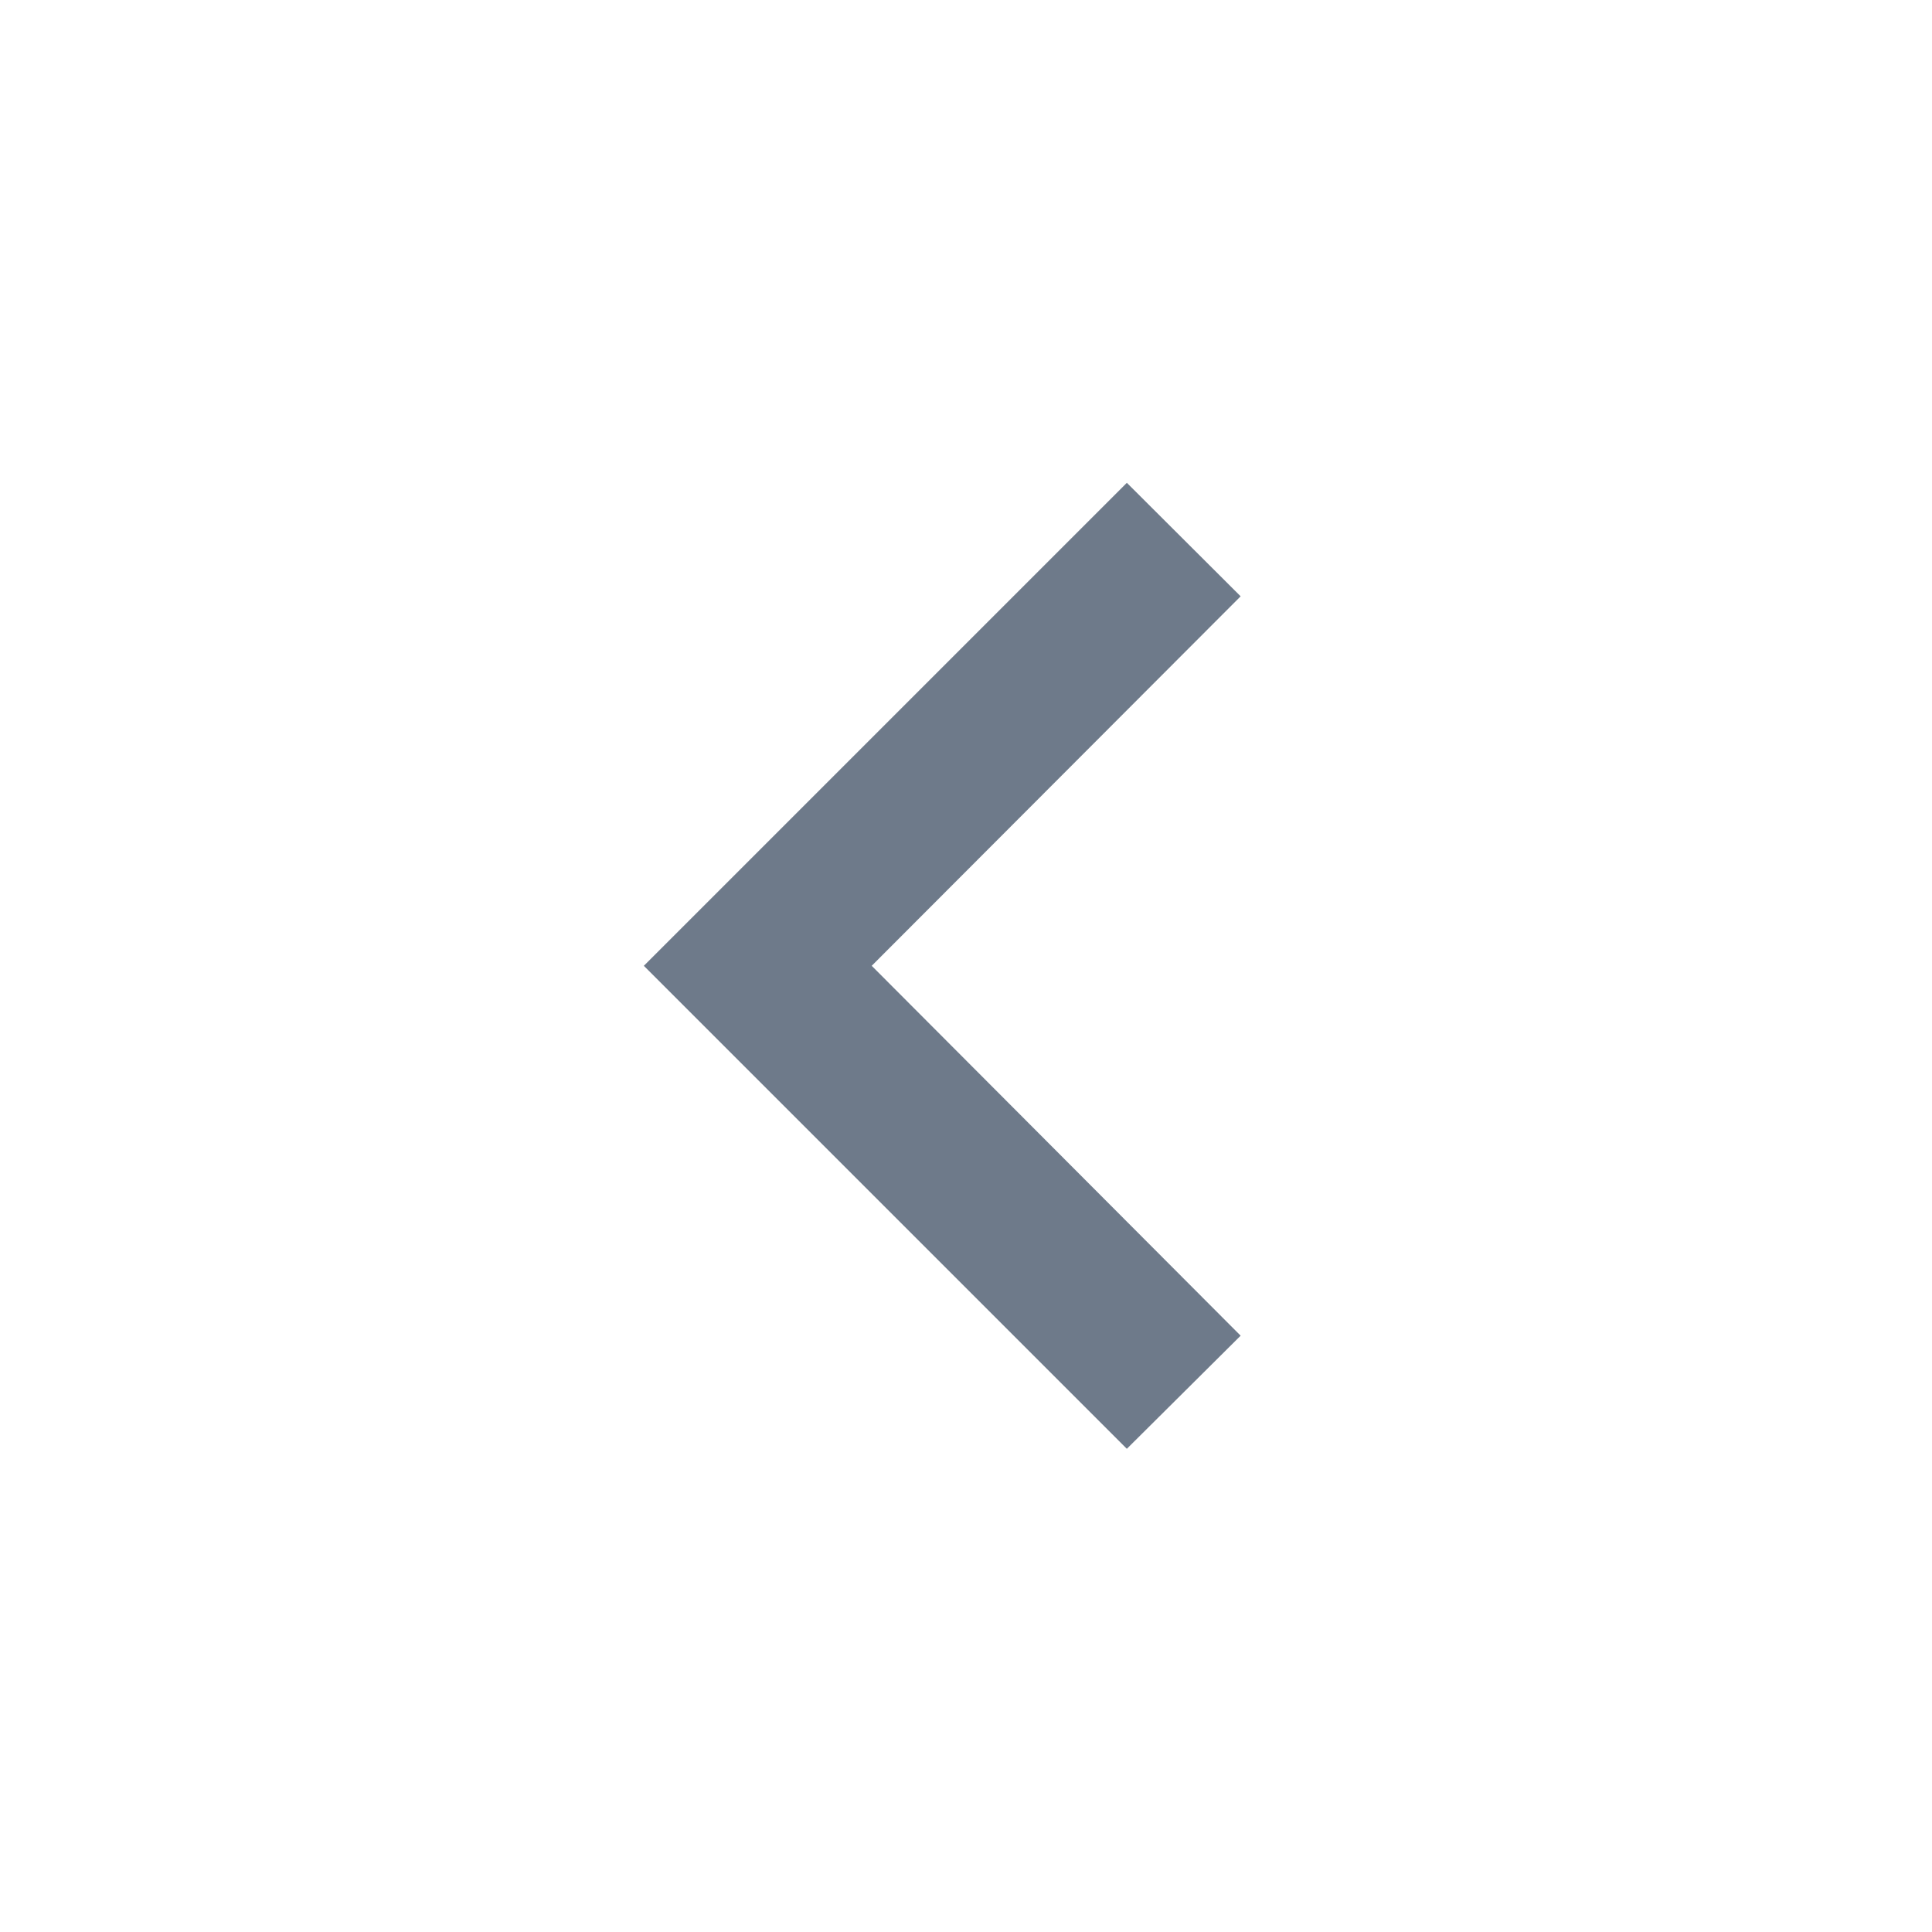 <svg id="chevron_right_black_24dp" xmlns="http://www.w3.org/2000/svg" width="20" height="20" viewBox="0 0 20 20">
  <path id="Pfad_135" data-name="Pfad 135" d="M20,20H0V0H20Z" fill="none"/>
  <path id="Pfad_136" data-name="Pfad 136" d="M5,10,6.178,8.829,2.359,5,6.178,1.175,5,0,0,5Z" transform="translate(6.665 4.998)" fill="#6e7a8a"/>
</svg>
